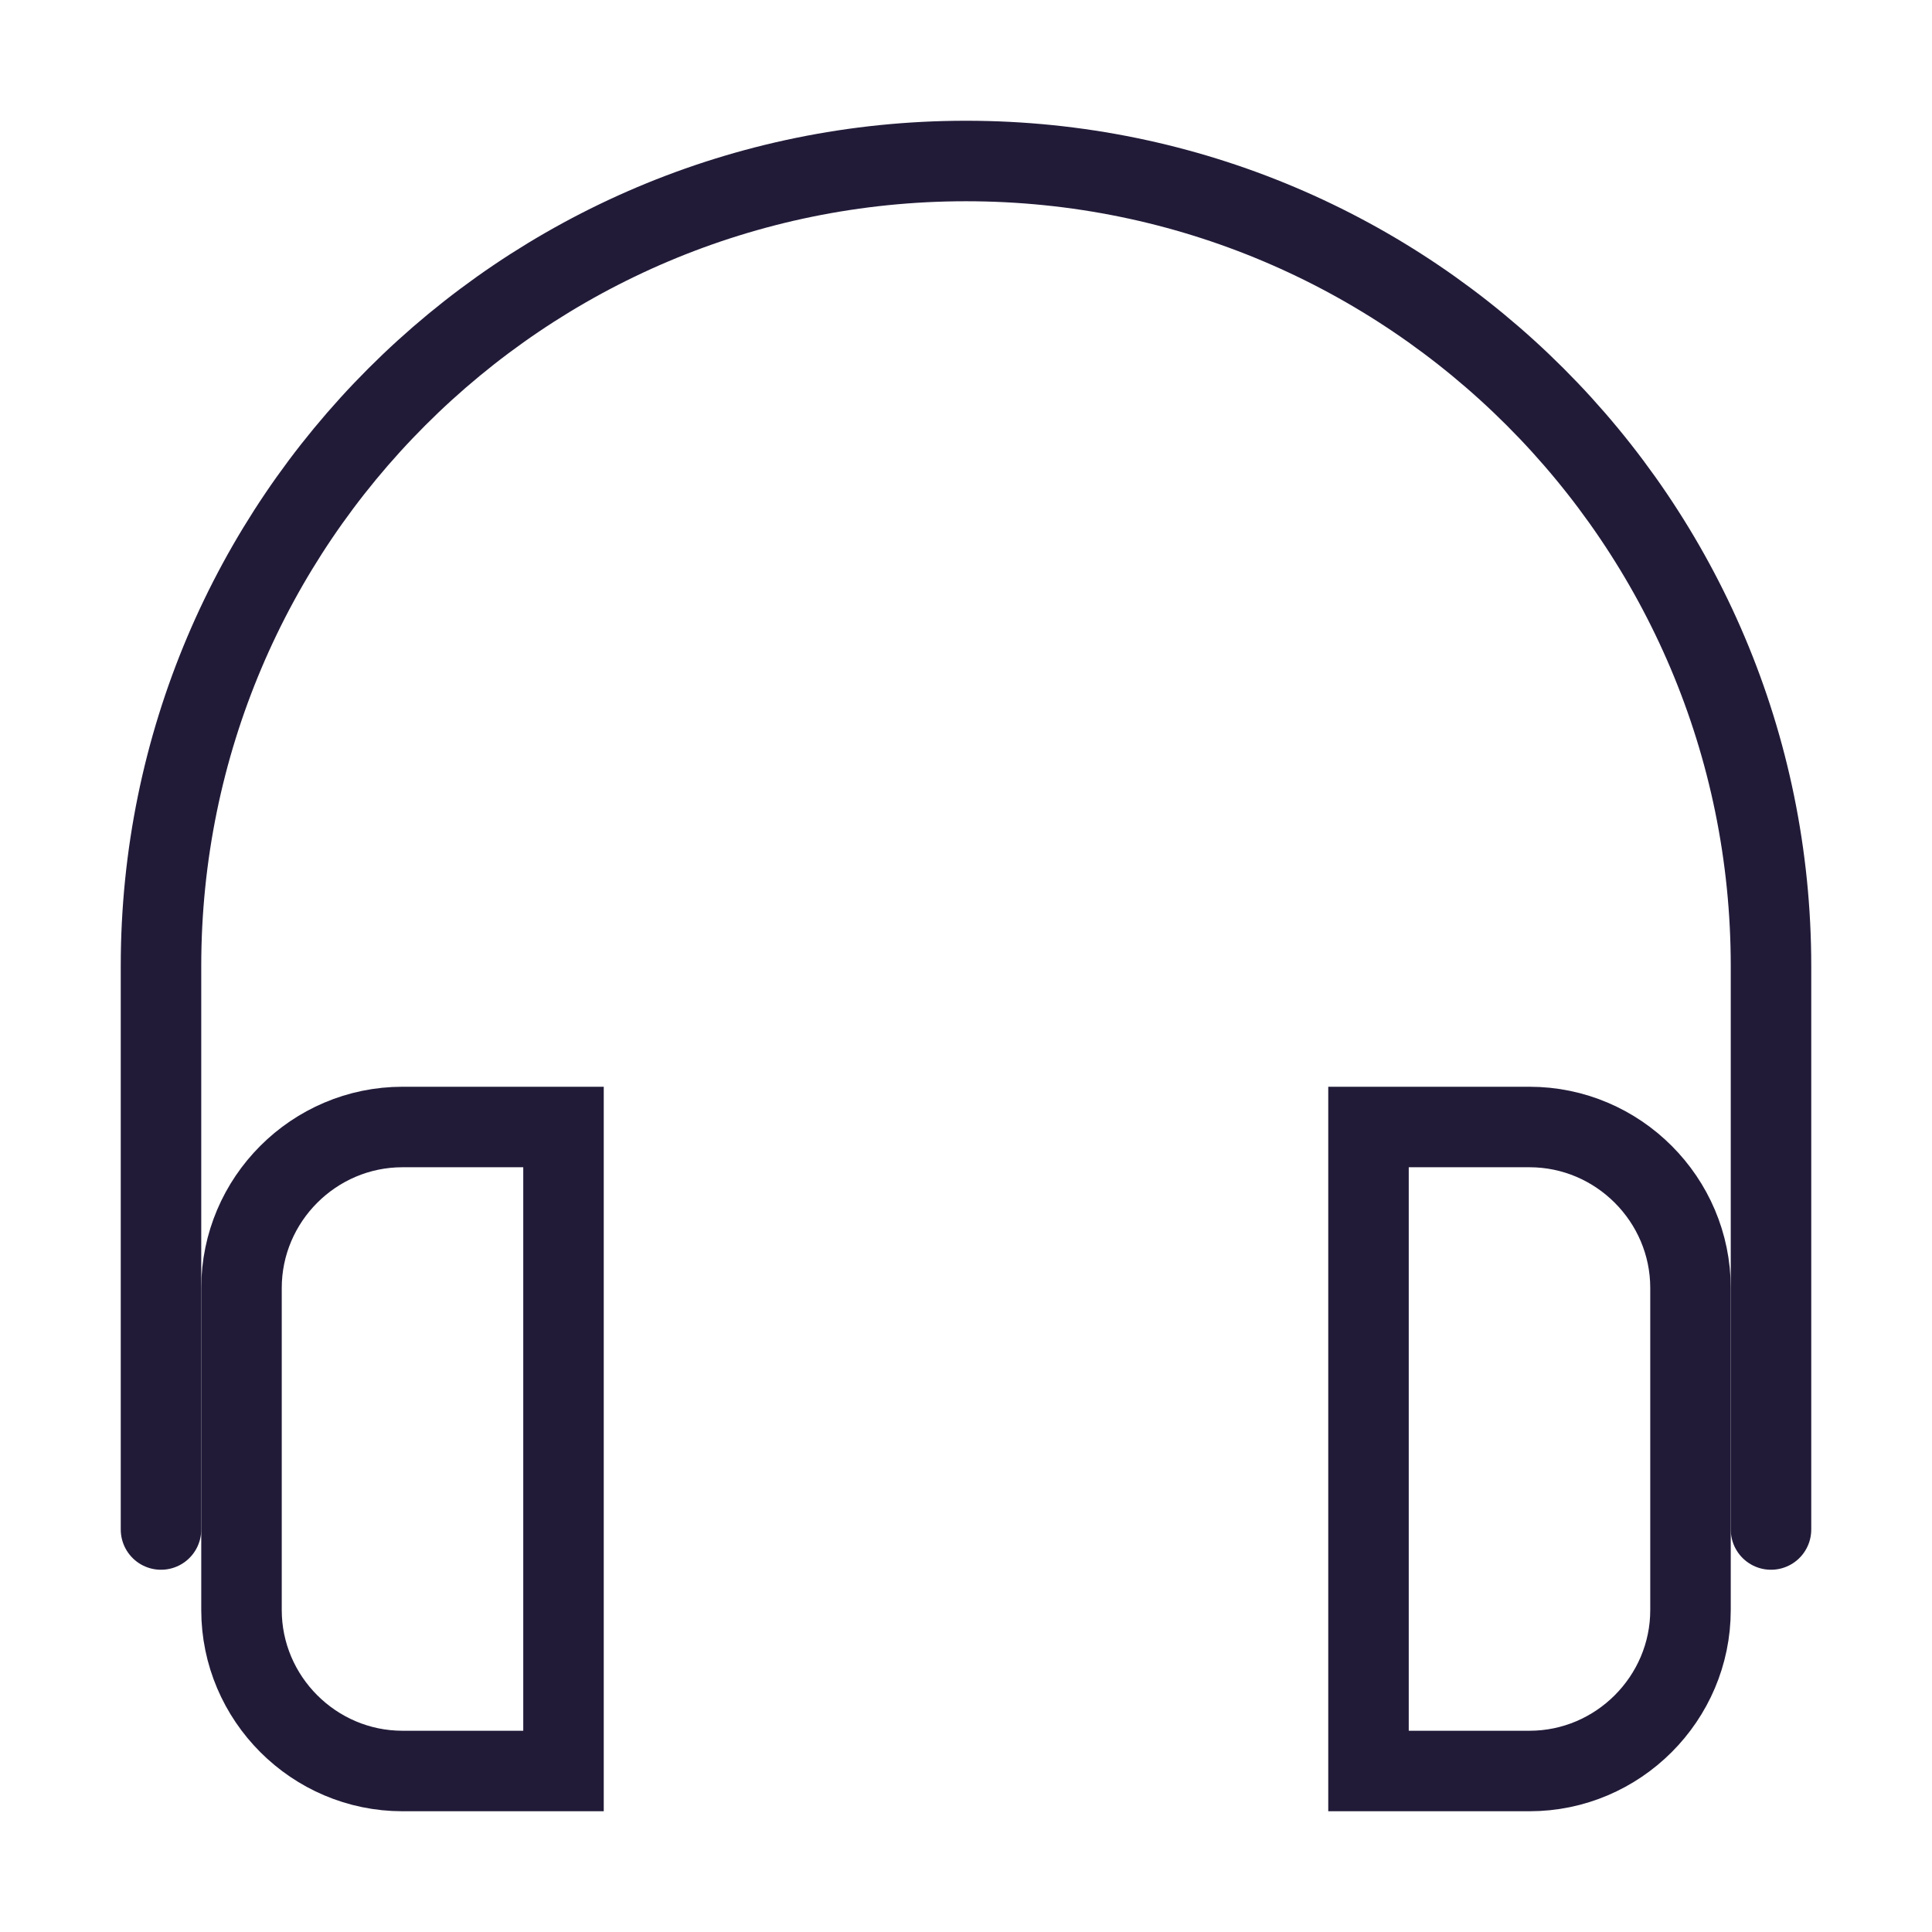 <svg width="72" height="72" viewBox="0 0 24 24" fill="none" xmlns="http://www.w3.org/2000/svg" data-reactroot="">
<path stroke-linejoin="round" stroke-linecap="round" stroke-miterlimit="10" stroke-width="1" stroke="#221b38" d="M2 19V12C2 6.48 6.48 2 12 2C17.52 2 22 6.48 22 12V19"></path>
<path stroke-linecap="round" stroke-miterlimit="10" stroke-width="1" stroke="#221b38" fill="none" d="M19 22H17V14H19C20.1 14 21 14.9 21 16V20C21 21.1 20.1 22 19 22Z" clip-rule="evenodd" fill-rule="evenodd"></path>
<path stroke-linecap="round" stroke-miterlimit="10" stroke-width="1" stroke="#221b38" fill="none" d="M5 14H7V22H5C3.9 22 3 21.1 3 20V16C3 14.9 3.9 14 5 14Z" clip-rule="evenodd" fill-rule="evenodd"></path>
</svg>
